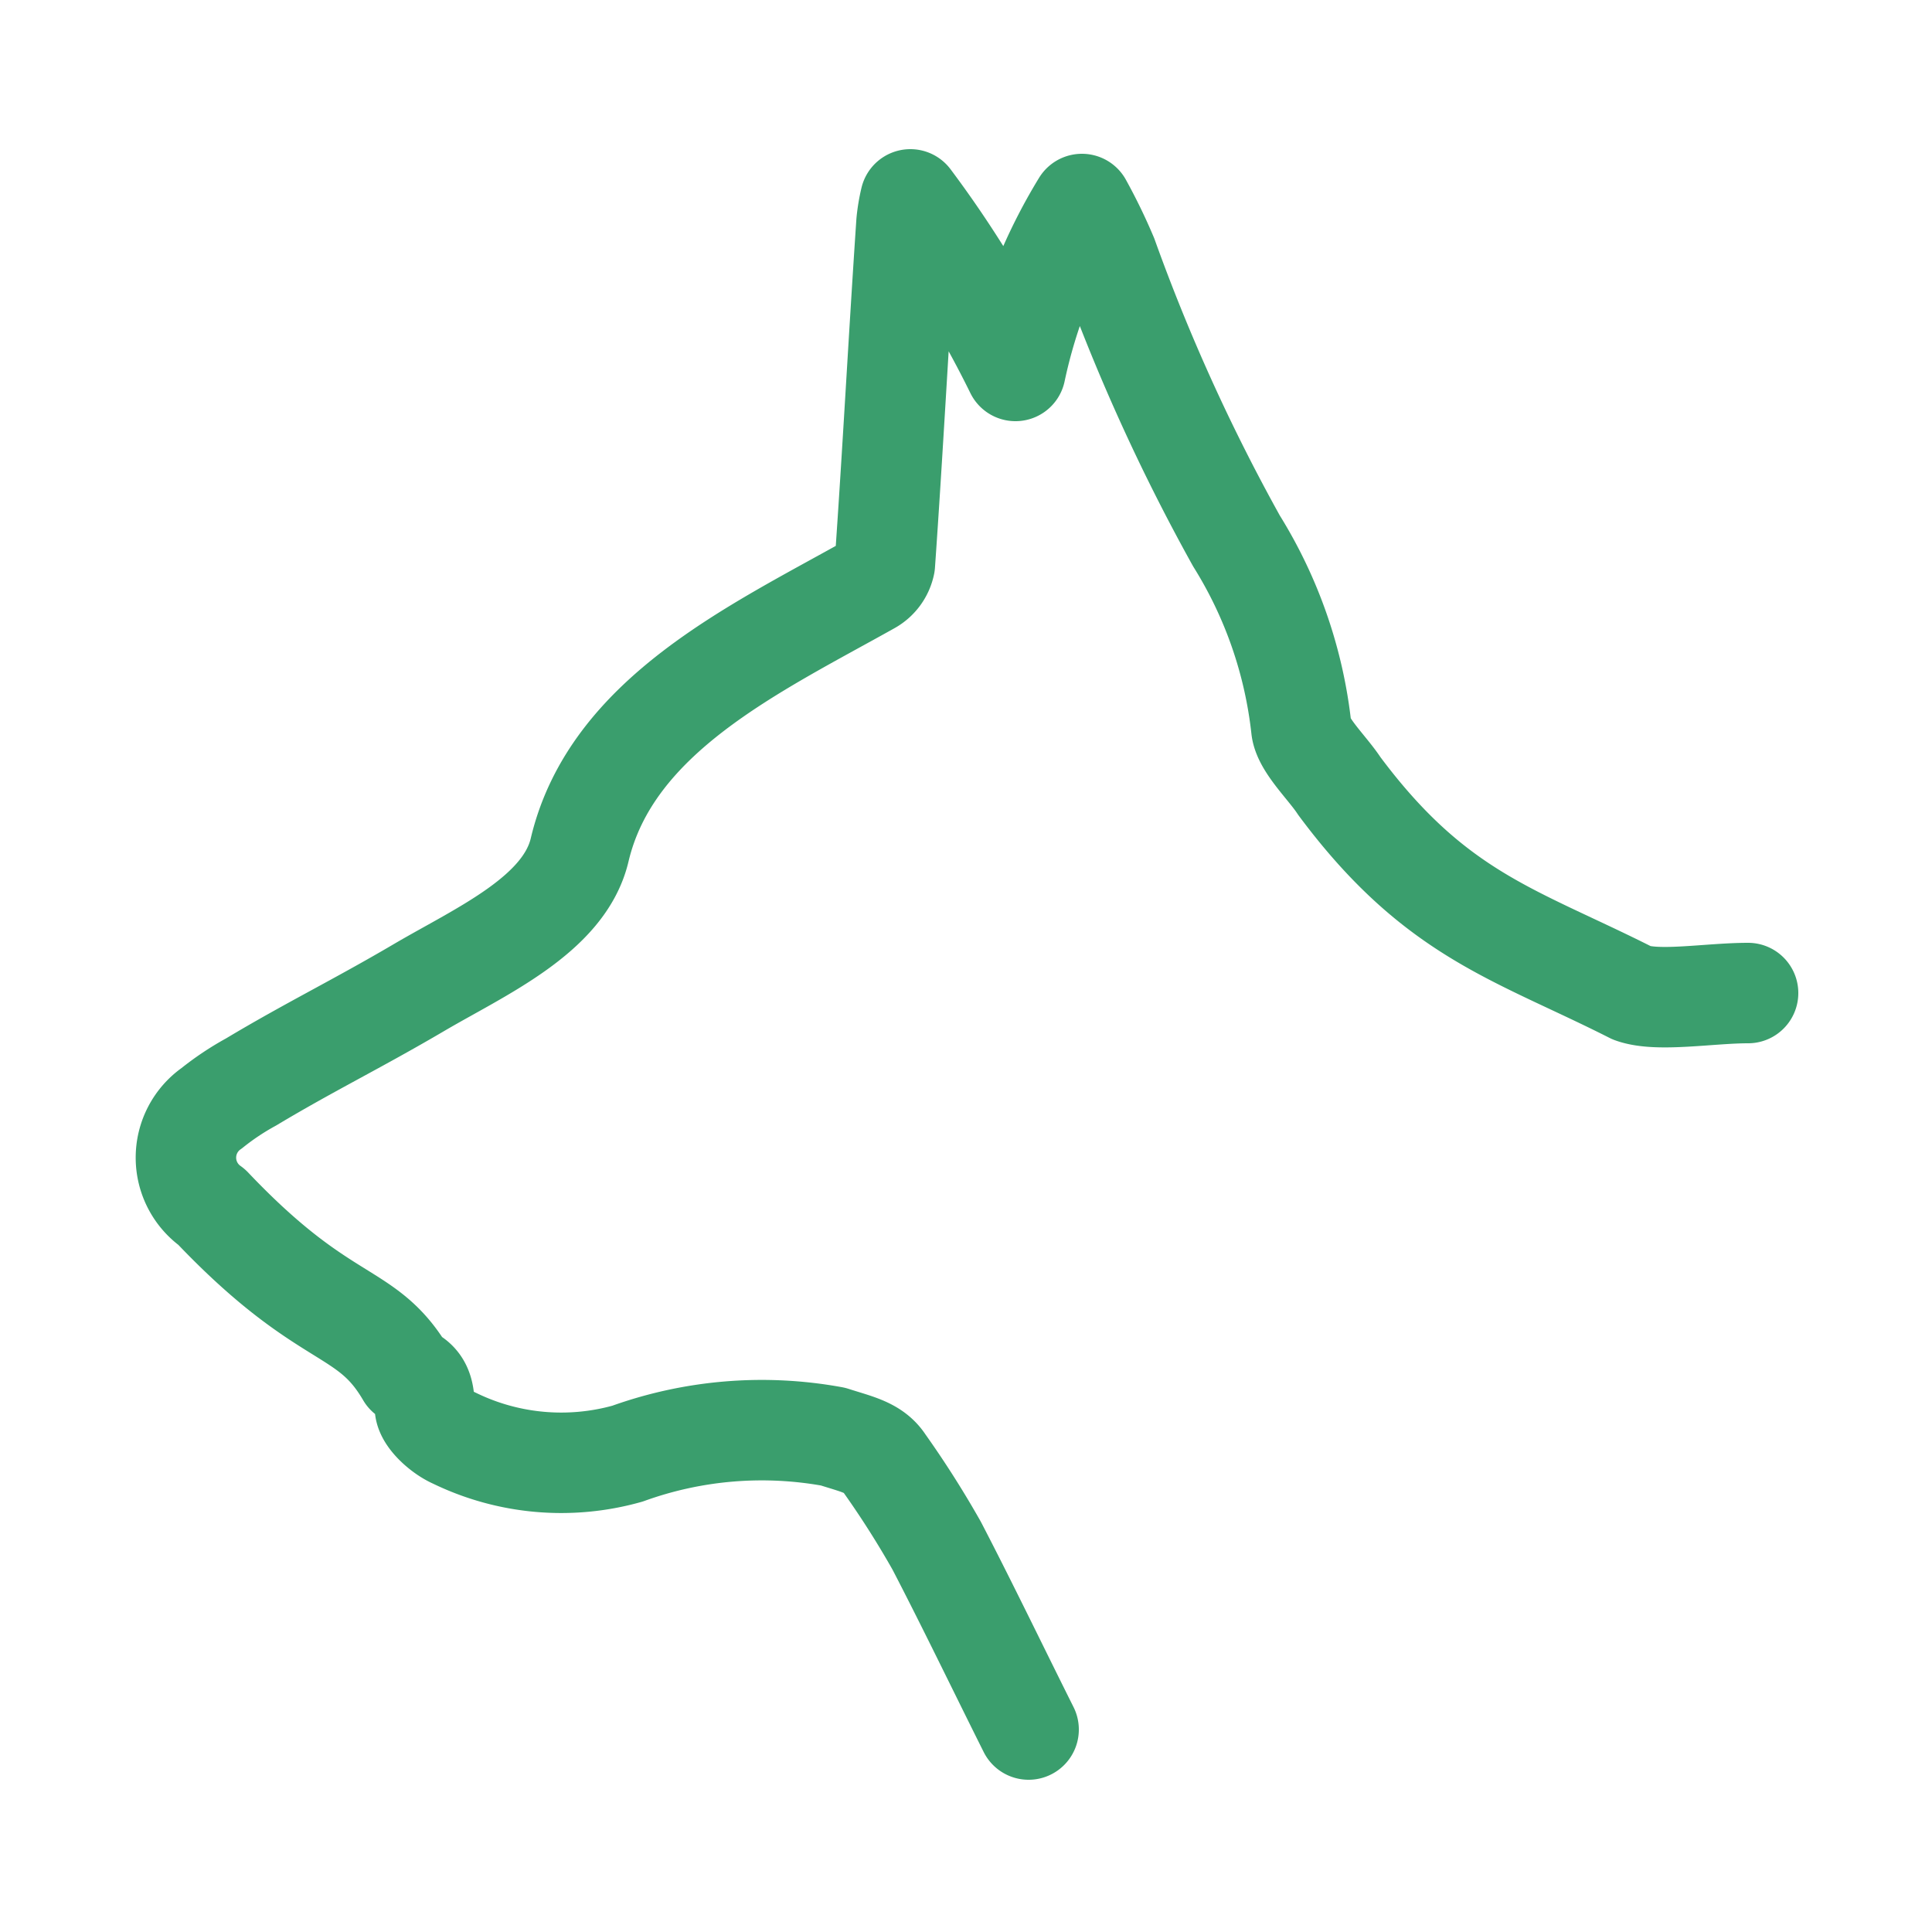 <svg id="Layer_1" data-name="Layer 1" xmlns="http://www.w3.org/2000/svg" viewBox="0 0 25 25"><path d="M22.62,12.85c-.5,0-1.17.12-1.5,0-1.5-.76-2.54-1-3.79-2.68-.15-.23-.46-.52-.49-.74A5.77,5.77,0,0,0,16,7a24.86,24.86,0,0,1-1.67-3.68A7.19,7.19,0,0,0,14,2.64a6.88,6.88,0,0,0-.86,2.16,14,14,0,0,0-1.36-2.22,2.19,2.19,0,0,0-.05.3c-.1,1.48-.18,3-.28,4.42a.39.39,0,0,1-.19.26C9.76,8.4,7.91,9.26,7.5,11c-.2.84-1.28,1.31-2.08,1.78S4,13.55,3.25,14a3.48,3.48,0,0,0-.51.34.78.78,0,0,0,0,1.28c1.48,1.56,2,1.28,2.52,2.17.25.09.22.31.24.44s.22.31.38.38a3.16,3.16,0,0,0,2.24.2,5.12,5.12,0,0,1,2.66-.22c.31.1.53.14.66.34A12.33,12.33,0,0,1,12.12,20c.4.77.78,1.56,1.19,2.38" fill="none" stroke="#3a9e6d" stroke-linecap="round" stroke-linejoin="round" stroke-width="1.3"/></svg>